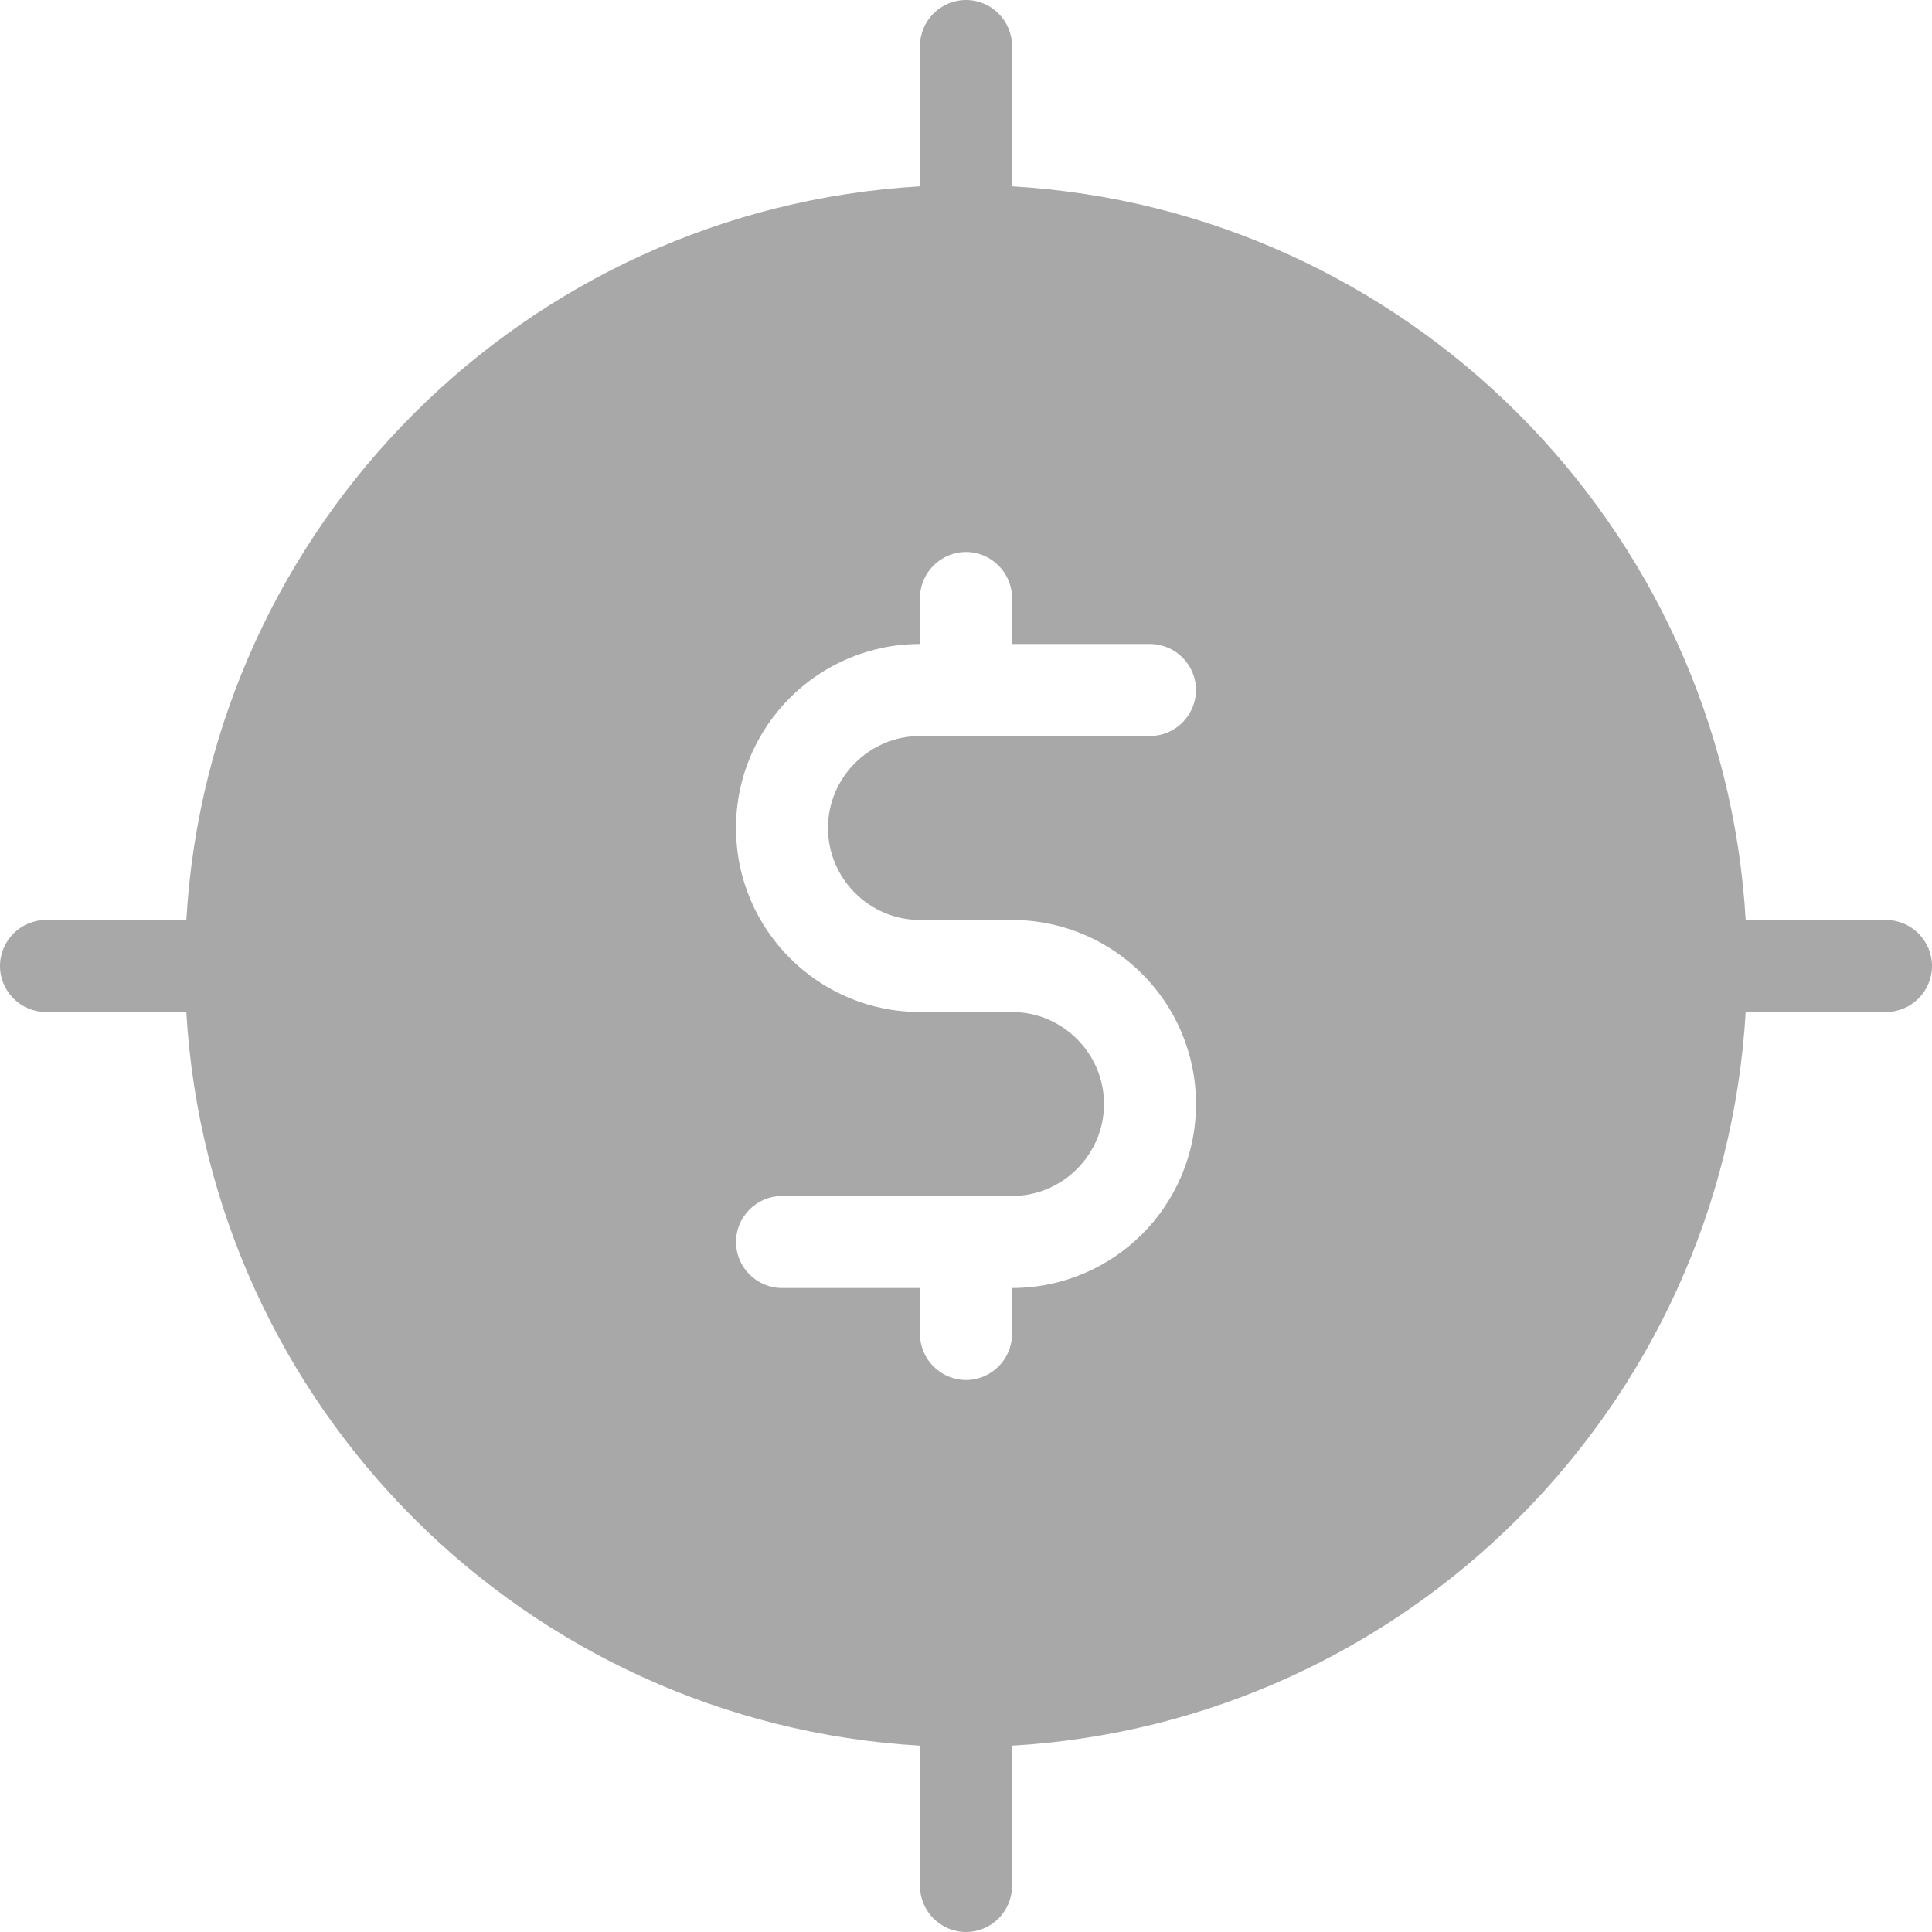 <svg xmlns="http://www.w3.org/2000/svg" width="48" height="48" viewBox="0 0 48 48" fill="none"><path d="M46.857 22.857H43.371C42.8 13.051 34.949 5.2 25.143 4.629V1.143C25.143 0.514 24.629 0 24 0C23.371 0 22.857 0.514 22.857 1.143V4.629C13.051 5.2 5.2 13.051 4.629 22.857H1.143C0.514 22.857 0 23.371 0 24C0 24.629 0.514 25.143 1.143 25.143H4.629C5.2 34.949 13.051 42.8 22.857 43.371V46.857C22.857 47.486 23.371 48 24 48C24.629 48 25.143 47.486 25.143 46.857V43.371C34.949 42.8 42.8 34.949 43.371 25.143H46.857C47.486 25.143 48 24.629 48 24C48 23.371 47.486 22.857 46.857 22.857ZM22.857 22.857H25.143C27.669 22.857 29.714 24.903 29.714 27.429C29.714 29.954 27.669 32 25.143 32V33.143C25.143 33.771 24.629 34.286 24 34.286C23.371 34.286 22.857 33.771 22.857 33.143V32H19.429C18.8 32 18.286 31.486 18.286 30.857C18.286 30.229 18.8 29.714 19.429 29.714H25.143C26.4 29.714 27.429 28.686 27.429 27.429C27.429 26.171 26.4 25.143 25.143 25.143H22.857C20.331 25.143 18.286 23.097 18.286 20.571C18.286 18.046 20.331 16 22.857 16V14.857C22.857 14.229 23.371 13.714 24 13.714C24.629 13.714 25.143 14.229 25.143 14.857V16H28.571C29.2 16 29.714 16.514 29.714 17.143C29.714 17.771 29.2 18.286 28.571 18.286H22.857C21.6 18.286 20.571 19.314 20.571 20.571C20.571 21.829 21.6 22.857 22.857 22.857Z" fill="#A8A8A8"></path></svg>